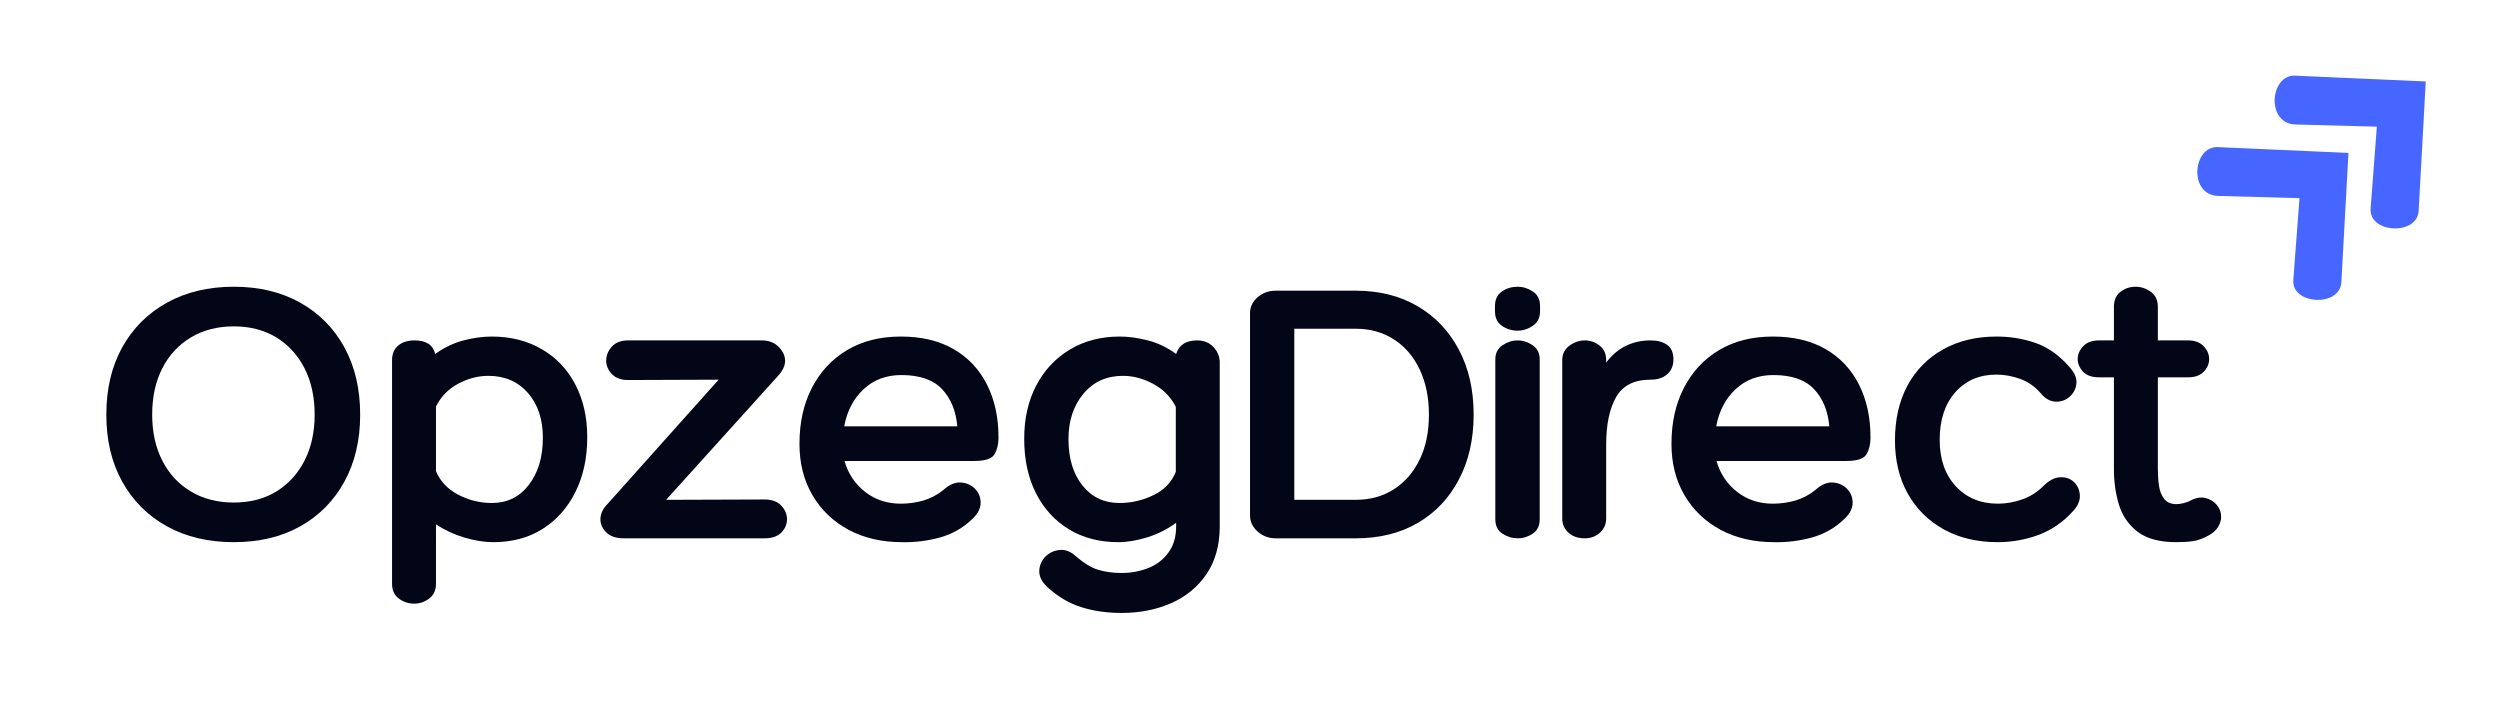 <svg xmlns="http://www.w3.org/2000/svg" xmlns:xlink="http://www.w3.org/1999/xlink" width="460" viewBox="0 0 345 99" height="132" preserveAspectRatio="xMidYMid meet"><defs><g></g><clipPath id="7fee7f54f1"><path d="M 303 20 L 325 20 L 325 42 L 303 42 Z M 303 20 " clip-rule="nonzero"></path></clipPath><clipPath id="8013c93933"><path d="M 298.879 23.562 L 313.75 9.816 L 334.113 31.848 L 319.242 45.594 Z M 298.879 23.562 " clip-rule="nonzero"></path></clipPath><clipPath id="f436ec1026"><path d="M 298.879 23.562 L 313.75 9.816 L 334.113 31.848 L 319.242 45.594 Z M 298.879 23.562 " clip-rule="nonzero"></path></clipPath><clipPath id="4656a038d1"><path d="M 313 10 L 335 10 L 335 32 L 313 32 Z M 313 10 " clip-rule="nonzero"></path></clipPath><clipPath id="d9d664d039"><path d="M 309.547 13.699 L 324.418 -0.047 L 344.781 21.984 L 329.91 35.73 Z M 309.547 13.699 " clip-rule="nonzero"></path></clipPath><clipPath id="a4a6765cc4"><path d="M 309.547 13.699 L 324.418 -0.047 L 344.781 21.984 L 329.91 35.73 Z M 309.547 13.699 " clip-rule="nonzero"></path></clipPath></defs><g clip-path="url(#7fee7f54f1)"><g clip-path="url(#8013c93933)"><g clip-path="url(#f436ec1026)"><path fill="#4666ff" d="M 324.086 21.102 L 306.059 20.301 C 302.578 20.148 301.992 26.93 306.117 27.039 L 317.332 27.344 L 316.477 38.629 C 316.215 42.066 322.918 42.43 323.109 38.938 Z M 324.086 21.102 " fill-opacity="1" fill-rule="nonzero"></path></g></g></g><g clip-path="url(#4656a038d1)"><g clip-path="url(#d9d664d039)"><g clip-path="url(#a4a6765cc4)"><path fill="#4666ff" d="M 334.754 11.242 L 316.73 10.441 C 313.25 10.285 312.66 17.066 316.785 17.18 L 328.004 17.48 L 327.145 28.77 C 326.883 32.203 333.586 32.566 333.777 29.074 Z M 334.754 11.242 " fill-opacity="1" fill-rule="nonzero"></path></g></g></g><g fill="#020617" fill-opacity="1"><g transform="translate(13.485, 74.288)"><g><path d="M 36.219 -17.062 C 36.219 -13.551 35.492 -10.473 34.047 -7.828 C 32.598 -5.18 30.566 -3.125 27.953 -1.656 C 25.336 -0.195 22.281 0.531 18.781 0.531 C 15.27 0.531 12.191 -0.195 9.547 -1.656 C 6.898 -3.125 4.844 -5.18 3.375 -7.828 C 1.914 -10.473 1.188 -13.551 1.188 -17.062 C 1.188 -20.602 1.914 -23.695 3.375 -26.344 C 4.844 -28.988 6.898 -31.047 9.547 -32.516 C 12.191 -33.984 15.27 -34.719 18.781 -34.719 C 22.281 -34.719 25.336 -33.984 27.953 -32.516 C 30.566 -31.047 32.598 -28.988 34.047 -26.344 C 35.492 -23.695 36.219 -20.602 36.219 -17.062 Z M 18.781 -4.938 C 21.031 -4.938 22.988 -5.445 24.656 -6.469 C 26.32 -7.488 27.617 -8.91 28.547 -10.734 C 29.473 -12.555 29.938 -14.664 29.938 -17.062 C 29.938 -19.5 29.473 -21.629 28.547 -23.453 C 27.617 -25.273 26.32 -26.695 24.656 -27.719 C 22.988 -28.738 21.031 -29.25 18.781 -29.25 C 16.531 -29.25 14.551 -28.738 12.844 -27.719 C 11.145 -26.695 9.832 -25.273 8.906 -23.453 C 7.977 -21.629 7.516 -19.5 7.516 -17.062 C 7.516 -14.664 7.977 -12.555 8.906 -10.734 C 9.832 -8.91 11.145 -7.488 12.844 -6.469 C 14.551 -5.445 16.531 -4.938 18.781 -4.938 Z M 18.781 -4.938 "></path></g></g></g><g fill="#020617" fill-opacity="1"><g transform="translate(51.415, 74.288)"><g><path d="M 16.422 -27.844 C 19.066 -27.844 21.379 -27.258 23.359 -26.094 C 25.348 -24.938 26.891 -23.312 27.984 -21.219 C 29.078 -19.125 29.625 -16.703 29.625 -13.953 C 29.625 -11.086 29.078 -8.562 27.984 -6.375 C 26.891 -4.195 25.375 -2.5 23.438 -1.281 C 21.508 -0.07 19.242 0.531 16.641 0.531 C 15.422 0.531 14.094 0.316 12.656 -0.109 C 11.227 -0.535 9.926 -1.145 8.75 -1.938 L 8.75 6.281 C 8.75 7.176 8.438 7.852 7.812 8.312 C 7.188 8.781 6.492 9.016 5.734 9.016 C 4.953 9.016 4.25 8.781 3.625 8.312 C 3 7.852 2.688 7.176 2.688 6.281 L 2.688 -24.578 C 2.688 -25.43 2.961 -26.098 3.516 -26.578 C 4.066 -27.066 4.828 -27.312 5.797 -27.312 C 7.398 -27.312 8.348 -26.688 8.641 -25.438 C 9.891 -26.332 11.191 -26.957 12.547 -27.312 C 13.91 -27.664 15.203 -27.844 16.422 -27.844 Z M 16.469 -4.875 C 18.582 -4.875 20.281 -5.707 21.562 -7.375 C 22.852 -9.039 23.5 -11.211 23.5 -13.891 C 23.5 -16.43 22.812 -18.488 21.438 -20.062 C 20.062 -21.633 18.242 -22.422 15.984 -22.422 C 14.555 -22.422 13.16 -22.055 11.797 -21.328 C 10.441 -20.598 9.426 -19.551 8.75 -18.188 L 8.75 -9.281 C 9.32 -7.883 10.336 -6.801 11.797 -6.031 C 13.266 -5.258 14.82 -4.875 16.469 -4.875 Z M 16.469 -4.875 "></path></g></g></g><g fill="#020617" fill-opacity="1"><g transform="translate(82.64, 74.288)"><g><path d="M 9.281 -5.312 L 22.859 -5.359 C 23.891 -5.359 24.664 -5.07 25.188 -4.5 C 25.707 -3.938 25.969 -3.312 25.969 -2.625 C 25.969 -1.945 25.707 -1.336 25.188 -0.797 C 24.664 -0.266 23.891 0 22.859 0 L 3.438 0 C 2.395 0 1.598 -0.266 1.047 -0.797 C 0.492 -1.336 0.219 -1.945 0.219 -2.625 C 0.219 -3.375 0.555 -4.094 1.234 -4.781 L 16.531 -21.891 L 4.031 -21.844 C 3.062 -21.844 2.316 -22.117 1.797 -22.672 C 1.273 -23.223 1.016 -23.836 1.016 -24.516 C 1.016 -25.234 1.273 -25.879 1.797 -26.453 C 2.316 -27.023 3.062 -27.312 4.031 -27.312 L 22.484 -27.312 C 23.453 -27.312 24.227 -27.016 24.812 -26.422 C 25.406 -25.836 25.703 -25.188 25.703 -24.469 C 25.703 -23.82 25.379 -23.141 24.734 -22.422 Z M 9.281 -5.312 "></path></g></g></g><g fill="#020617" fill-opacity="1"><g transform="translate(108.982, 74.288)"><g><path d="M 15.344 -4.781 C 16.383 -4.781 17.406 -4.922 18.406 -5.203 C 19.406 -5.492 20.332 -5.977 21.188 -6.656 C 22.008 -7.406 22.816 -7.754 23.609 -7.703 C 24.398 -7.648 25.051 -7.363 25.562 -6.844 C 26.082 -6.32 26.344 -5.676 26.344 -4.906 C 26.344 -4.133 25.969 -3.395 25.219 -2.688 C 23.969 -1.469 22.484 -0.613 20.766 -0.125 C 19.047 0.352 17.289 0.57 15.5 0.531 C 12.719 0.531 10.258 -0.035 8.125 -1.172 C 6 -2.316 4.336 -3.91 3.141 -5.953 C 1.941 -7.992 1.344 -10.352 1.344 -13.031 C 1.344 -15.969 1.914 -18.547 3.062 -20.766 C 4.207 -22.984 5.82 -24.719 7.906 -25.969 C 10 -27.219 12.477 -27.844 15.344 -27.844 C 18.207 -27.844 20.641 -27.258 22.641 -26.094 C 24.641 -24.938 26.164 -23.312 27.219 -21.219 C 28.281 -19.125 28.812 -16.68 28.812 -13.891 C 28.812 -13.004 28.629 -12.242 28.266 -11.609 C 27.91 -10.984 26.969 -10.672 25.438 -10.672 L 7.562 -10.672 C 8.062 -8.922 9.008 -7.5 10.406 -6.406 C 11.801 -5.32 13.445 -4.781 15.344 -4.781 Z M 15.406 -22.531 C 13.32 -22.531 11.582 -21.879 10.188 -20.578 C 8.801 -19.273 7.91 -17.566 7.516 -15.453 L 23.125 -15.453 C 22.945 -17.566 22.25 -19.273 21.031 -20.578 C 19.812 -21.879 17.938 -22.531 15.406 -22.531 Z M 15.406 -22.531 "></path></g></g></g><g fill="#020617" fill-opacity="1"><g transform="translate(140.152, 74.288)"><g><path d="M 25.062 -27.312 C 25.988 -27.312 26.738 -27.004 27.312 -26.391 C 27.883 -25.785 28.172 -25.07 28.172 -24.25 L 28.172 -1.656 C 28.172 0.945 27.562 3.145 26.344 4.938 C 25.125 6.727 23.492 8.066 21.453 8.953 C 19.422 9.848 17.148 10.297 14.641 10.297 C 12.566 10.297 10.691 10.023 9.016 9.484 C 7.336 8.953 5.766 8.008 4.297 6.656 C 3.578 5.938 3.234 5.203 3.266 4.453 C 3.305 3.703 3.594 3.055 4.125 2.516 C 4.664 1.984 5.32 1.68 6.094 1.609 C 6.863 1.535 7.602 1.82 8.312 2.469 C 9.426 3.438 10.457 4.062 11.406 4.344 C 12.352 4.633 13.43 4.781 14.641 4.781 C 15.93 4.781 17.148 4.555 18.297 4.109 C 19.441 3.66 20.367 2.953 21.078 1.984 C 21.797 1.016 22.156 -0.195 22.156 -1.656 L 22.156 -2.141 C 20.938 -1.254 19.613 -0.586 18.188 -0.141 C 16.758 0.305 15.422 0.531 14.172 0.531 C 11.586 0.531 9.32 -0.055 7.375 -1.234 C 5.426 -2.41 3.906 -4.07 2.812 -6.219 C 1.727 -8.363 1.188 -10.867 1.188 -13.734 C 1.188 -16.523 1.738 -18.973 2.844 -21.078 C 3.945 -23.191 5.492 -24.848 7.484 -26.047 C 9.473 -27.242 11.77 -27.844 14.375 -27.844 C 15.594 -27.844 16.891 -27.664 18.266 -27.312 C 19.641 -26.957 20.938 -26.332 22.156 -25.438 C 22.551 -26.688 23.52 -27.312 25.062 -27.312 Z M 14.328 -4.875 C 15.973 -4.875 17.535 -5.234 19.016 -5.953 C 20.504 -6.672 21.535 -7.742 22.109 -9.172 L 22.109 -18.141 C 21.43 -19.492 20.398 -20.547 19.016 -21.297 C 17.641 -22.047 16.238 -22.422 14.812 -22.422 C 12.551 -22.422 10.734 -21.598 9.359 -19.953 C 7.984 -18.305 7.297 -16.219 7.297 -13.688 C 7.297 -11.039 7.938 -8.91 9.219 -7.297 C 10.508 -5.68 12.211 -4.875 14.328 -4.875 Z M 14.328 -4.875 "></path></g></g></g><g fill="#020617" fill-opacity="1"><g transform="translate(171.269, 74.288)"><g><path d="M 15.828 -34.172 C 19.086 -34.172 21.93 -33.457 24.359 -32.031 C 26.797 -30.602 28.691 -28.609 30.047 -26.047 C 31.41 -23.492 32.094 -20.5 32.094 -17.062 C 32.094 -13.664 31.41 -10.676 30.047 -8.094 C 28.691 -5.52 26.797 -3.523 24.359 -2.109 C 21.93 -0.703 19.086 0 15.828 0 L 4.781 0 C 3.812 0 2.977 -0.312 2.281 -0.938 C 1.582 -1.562 1.234 -2.305 1.234 -3.172 L 1.234 -31.062 C 1.234 -31.926 1.582 -32.66 2.281 -33.266 C 2.977 -33.867 3.812 -34.172 4.781 -34.172 Z M 15.828 -5.312 C 17.828 -5.312 19.586 -5.801 21.109 -6.781 C 22.629 -7.77 23.812 -9.141 24.656 -10.891 C 25.5 -12.641 25.922 -14.695 25.922 -17.062 C 25.922 -19.426 25.5 -21.5 24.656 -23.281 C 23.812 -25.07 22.629 -26.457 21.109 -27.438 C 19.586 -28.426 17.828 -28.922 15.828 -28.922 L 7.344 -28.922 L 7.344 -5.312 Z M 15.828 -5.312 "></path></g></g></g><g fill="#020617" fill-opacity="1"><g transform="translate(204.479, 74.288)"><g><path d="M 8.047 -31.328 C 8.047 -30.441 7.711 -29.773 7.047 -29.328 C 6.391 -28.879 5.688 -28.656 4.938 -28.656 C 4.145 -28.656 3.426 -28.879 2.781 -29.328 C 2.145 -29.773 1.828 -30.441 1.828 -31.328 L 1.828 -32.031 C 1.828 -32.957 2.145 -33.633 2.781 -34.062 C 3.426 -34.5 4.145 -34.719 4.938 -34.719 C 5.688 -34.719 6.391 -34.5 7.047 -34.062 C 7.711 -33.633 8.047 -32.957 8.047 -32.031 Z M 1.875 -24.688 C 1.875 -25.539 2.203 -26.191 2.859 -26.641 C 3.523 -27.086 4.219 -27.312 4.938 -27.312 C 5.688 -27.312 6.383 -27.086 7.031 -26.641 C 7.676 -26.191 8 -25.555 8 -24.734 L 8 -2.625 C 8 -1.727 7.676 -1.066 7.031 -0.641 C 6.383 -0.211 5.688 0 4.938 0 C 4.219 0 3.523 -0.211 2.859 -0.641 C 2.203 -1.066 1.875 -1.727 1.875 -2.625 Z M 1.875 -24.688 "></path></g></g></g><g fill="#020617" fill-opacity="1"><g transform="translate(213.277, 74.288)"><g><path d="M 14.484 -27.312 C 15.453 -27.312 16.223 -27.102 16.797 -26.688 C 17.367 -26.281 17.656 -25.613 17.656 -24.688 C 17.656 -23.82 17.367 -23.141 16.797 -22.641 C 16.223 -22.141 15.453 -21.891 14.484 -21.891 C 12.234 -21.891 10.648 -21.082 9.734 -19.469 C 8.828 -17.863 8.375 -15.688 8.375 -12.938 L 8.375 -2.734 C 8.375 -1.953 8.086 -1.301 7.516 -0.781 C 6.941 -0.258 6.242 0 5.422 0 C 4.492 0 3.742 -0.258 3.172 -0.781 C 2.598 -1.301 2.312 -1.953 2.312 -2.734 L 2.312 -24.578 C 2.312 -25.43 2.641 -26.098 3.297 -26.578 C 3.961 -27.066 4.672 -27.312 5.422 -27.312 C 6.172 -27.312 6.848 -27.078 7.453 -26.609 C 8.066 -26.148 8.375 -25.473 8.375 -24.578 L 8.375 -24.25 C 9.156 -25.289 10.062 -26.062 11.094 -26.562 C 12.133 -27.062 13.266 -27.312 14.484 -27.312 Z M 14.484 -27.312 "></path></g></g></g><g fill="#020617" fill-opacity="1"><g transform="translate(229.318, 74.288)"><g><path d="M 15.344 -4.781 C 16.383 -4.781 17.406 -4.922 18.406 -5.203 C 19.406 -5.492 20.332 -5.977 21.188 -6.656 C 22.008 -7.406 22.816 -7.754 23.609 -7.703 C 24.398 -7.648 25.051 -7.363 25.562 -6.844 C 26.082 -6.32 26.344 -5.676 26.344 -4.906 C 26.344 -4.133 25.969 -3.395 25.219 -2.688 C 23.969 -1.469 22.484 -0.613 20.766 -0.125 C 19.047 0.352 17.289 0.57 15.5 0.531 C 12.719 0.531 10.258 -0.035 8.125 -1.172 C 6 -2.316 4.336 -3.91 3.141 -5.953 C 1.941 -7.992 1.344 -10.352 1.344 -13.031 C 1.344 -15.969 1.914 -18.547 3.062 -20.766 C 4.207 -22.984 5.82 -24.719 7.906 -25.969 C 10 -27.219 12.477 -27.844 15.344 -27.844 C 18.207 -27.844 20.641 -27.258 22.641 -26.094 C 24.641 -24.938 26.164 -23.312 27.219 -21.219 C 28.281 -19.125 28.812 -16.68 28.812 -13.891 C 28.812 -13.004 28.629 -12.242 28.266 -11.609 C 27.91 -10.984 26.969 -10.672 25.438 -10.672 L 7.562 -10.672 C 8.062 -8.922 9.008 -7.5 10.406 -6.406 C 11.801 -5.32 13.445 -4.781 15.344 -4.781 Z M 15.406 -22.531 C 13.32 -22.531 11.582 -21.879 10.188 -20.578 C 8.801 -19.273 7.91 -17.566 7.516 -15.453 L 23.125 -15.453 C 22.945 -17.566 22.25 -19.273 21.031 -20.578 C 19.812 -21.879 17.938 -22.531 15.406 -22.531 Z M 15.406 -22.531 "></path></g></g></g><g fill="#020617" fill-opacity="1"><g transform="translate(260.489, 74.288)"><g><path d="M 21.188 -19.953 C 20.363 -20.922 19.398 -21.602 18.297 -22 C 17.191 -22.395 16.102 -22.594 15.031 -22.594 C 12.664 -22.594 10.766 -21.773 9.328 -20.141 C 7.898 -18.516 7.188 -16.328 7.188 -13.578 C 7.188 -10.93 7.926 -8.801 9.406 -7.188 C 10.895 -5.582 12.836 -4.781 15.234 -4.781 C 16.305 -4.781 17.395 -4.969 18.5 -5.344 C 19.613 -5.719 20.602 -6.332 21.469 -7.188 C 22.25 -7.977 23.023 -8.391 23.797 -8.422 C 24.566 -8.461 25.203 -8.25 25.703 -7.781 C 26.203 -7.312 26.477 -6.707 26.531 -5.969 C 26.582 -5.238 26.27 -4.5 25.594 -3.75 C 24.195 -2.219 22.594 -1.117 20.781 -0.453 C 18.977 0.203 17.113 0.531 15.188 0.531 C 12.363 0.531 9.883 -0.055 7.75 -1.234 C 5.625 -2.41 3.969 -4.055 2.781 -6.172 C 1.602 -8.285 1.016 -10.734 1.016 -13.516 C 1.016 -16.422 1.594 -18.945 2.75 -21.094 C 3.914 -23.238 5.555 -24.898 7.672 -26.078 C 9.785 -27.254 12.238 -27.844 15.031 -27.844 C 16.988 -27.844 18.816 -27.535 20.516 -26.922 C 22.223 -26.316 23.789 -25.176 25.219 -23.5 C 25.863 -22.75 26.141 -22.016 26.047 -21.297 C 25.961 -20.586 25.648 -20 25.109 -19.531 C 24.578 -19.062 23.941 -18.836 23.203 -18.859 C 22.473 -18.879 21.801 -19.242 21.188 -19.953 Z M 21.188 -19.953 "></path></g></g></g><g fill="#020617" fill-opacity="1"><g transform="translate(287.314, 74.288)"><g><path d="M 14.75 -5.094 C 15.57 -5.562 16.312 -5.723 16.969 -5.578 C 17.633 -5.43 18.172 -5.117 18.578 -4.641 C 18.992 -4.16 19.203 -3.598 19.203 -2.953 C 19.203 -2.484 19.055 -2.016 18.766 -1.547 C 18.484 -1.086 18.039 -0.695 17.438 -0.375 C 16.656 0.051 15.941 0.305 15.297 0.391 C 14.648 0.484 13.895 0.531 13.031 0.531 C 10.707 0.531 8.922 0.051 7.672 -0.906 C 6.422 -1.875 5.562 -3.125 5.094 -4.656 C 4.633 -6.195 4.406 -7.828 4.406 -9.547 L 4.406 -22.219 L 2.359 -22.219 C 1.359 -22.219 0.613 -22.484 0.125 -23.016 C -0.352 -23.555 -0.594 -24.129 -0.594 -24.734 C -0.594 -25.379 -0.344 -25.969 0.156 -26.5 C 0.656 -27.039 1.391 -27.312 2.359 -27.312 L 4.406 -27.312 L 4.406 -31.922 C 4.406 -32.859 4.707 -33.555 5.312 -34.016 C 5.914 -34.484 6.613 -34.719 7.406 -34.719 C 8.156 -34.719 8.852 -34.484 9.5 -34.016 C 10.145 -33.555 10.469 -32.859 10.469 -31.922 L 10.469 -27.312 L 14.641 -27.312 C 15.578 -27.312 16.297 -27.039 16.797 -26.5 C 17.297 -25.969 17.547 -25.379 17.547 -24.734 C 17.547 -24.086 17.297 -23.504 16.797 -22.984 C 16.297 -22.473 15.578 -22.219 14.641 -22.219 L 10.469 -22.219 L 10.469 -9.547 C 10.469 -8.766 10.52 -8.004 10.625 -7.266 C 10.727 -6.535 10.969 -5.926 11.344 -5.438 C 11.719 -4.957 12.281 -4.719 13.031 -4.719 C 13.32 -4.719 13.633 -4.758 13.969 -4.844 C 14.312 -4.938 14.57 -5.02 14.75 -5.094 Z M 14.75 -5.094 "></path></g></g></g></svg>